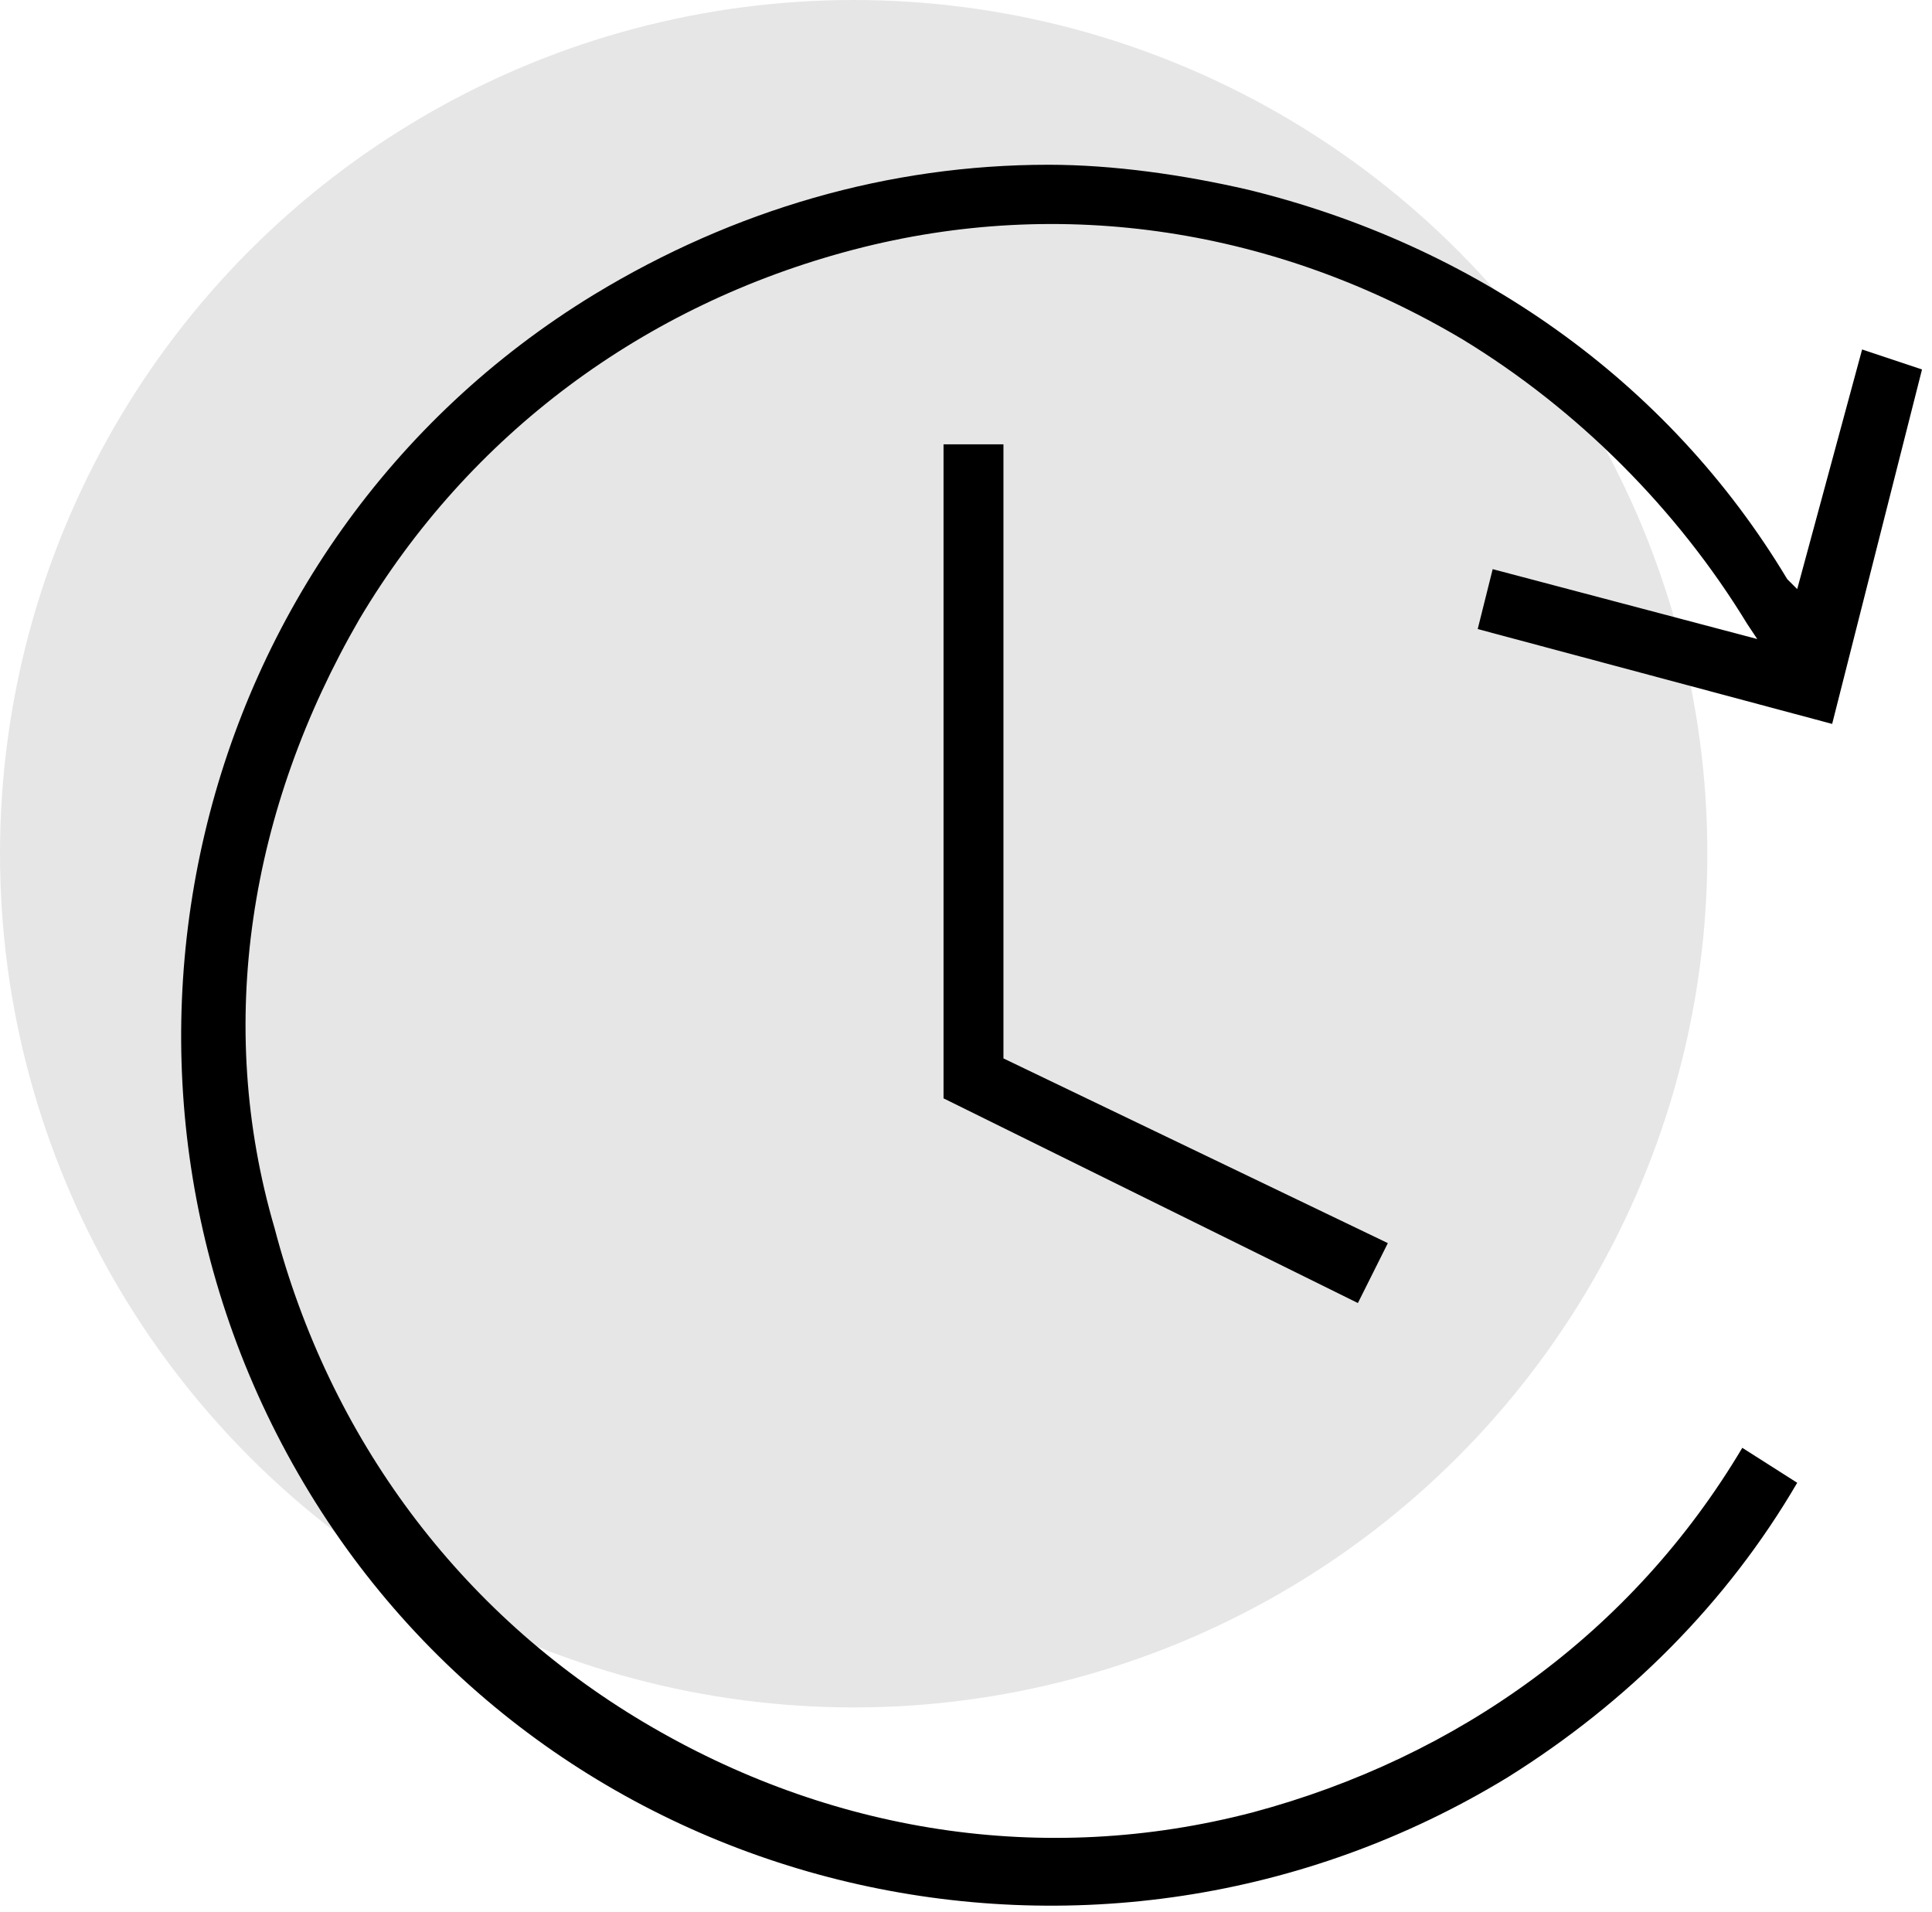 <?xml version="1.0" encoding="utf-8"?>
<!-- Generator: Adobe Illustrator 22.1.0, SVG Export Plug-In . SVG Version: 6.00 Build 0)  -->
<svg version="1.1" id="Warstwa_1" xmlns="http://www.w3.org/2000/svg" xmlns:xlink="http://www.w3.org/1999/xlink" x="0px" y="0px"
	 viewBox="0 0 38.7 38.3" style="enable-background:new 0 0 38.7 38.3;" xml:space="preserve">
<style type="text/css">
	.st0{fill:#E6E6E6;}
</style>
<g>
	<circle class="st0" cx="17.1" cy="17.1" r="17.1"/>
	<g>
		<path d="M37.3,7L36,11.8l-0.2-0.2c-2.4-4-6.3-6.7-10.8-7.8c-1.3-0.3-2.7-0.5-4-0.5c-3.2,0-6.3,0.9-9.1,2.6
			c-8.2,5-10.7,15.8-5.7,24c5,8.2,15.8,10.7,24,5.7c2.4-1.5,4.4-3.5,5.8-5.9L34.9,29c-2.2,3.7-5.7,6.2-9.8,7.3
			c-4.2,1.1-8.5,0.4-12.2-1.8c-3.7-2.2-6.3-5.7-7.4-9.9C4.3,20.5,5,16.2,7.2,12.4c2.2-3.7,5.7-6.3,9.9-7.4c4.2-1.1,8.5-0.4,12.2,1.8
			c2.3,1.4,4.3,3.4,5.7,5.7l0.2,0.3l-5.3-1.4l-0.3,1.2l7.1,1.9l1.8-7.1L37.3,7z"/>
		<polygon points="20.1,21.2 20.1,8.9 18.9,8.9 18.9,22 27.2,26.1 27.8,24.9 		"/>
	</g>
</g>
</svg>
